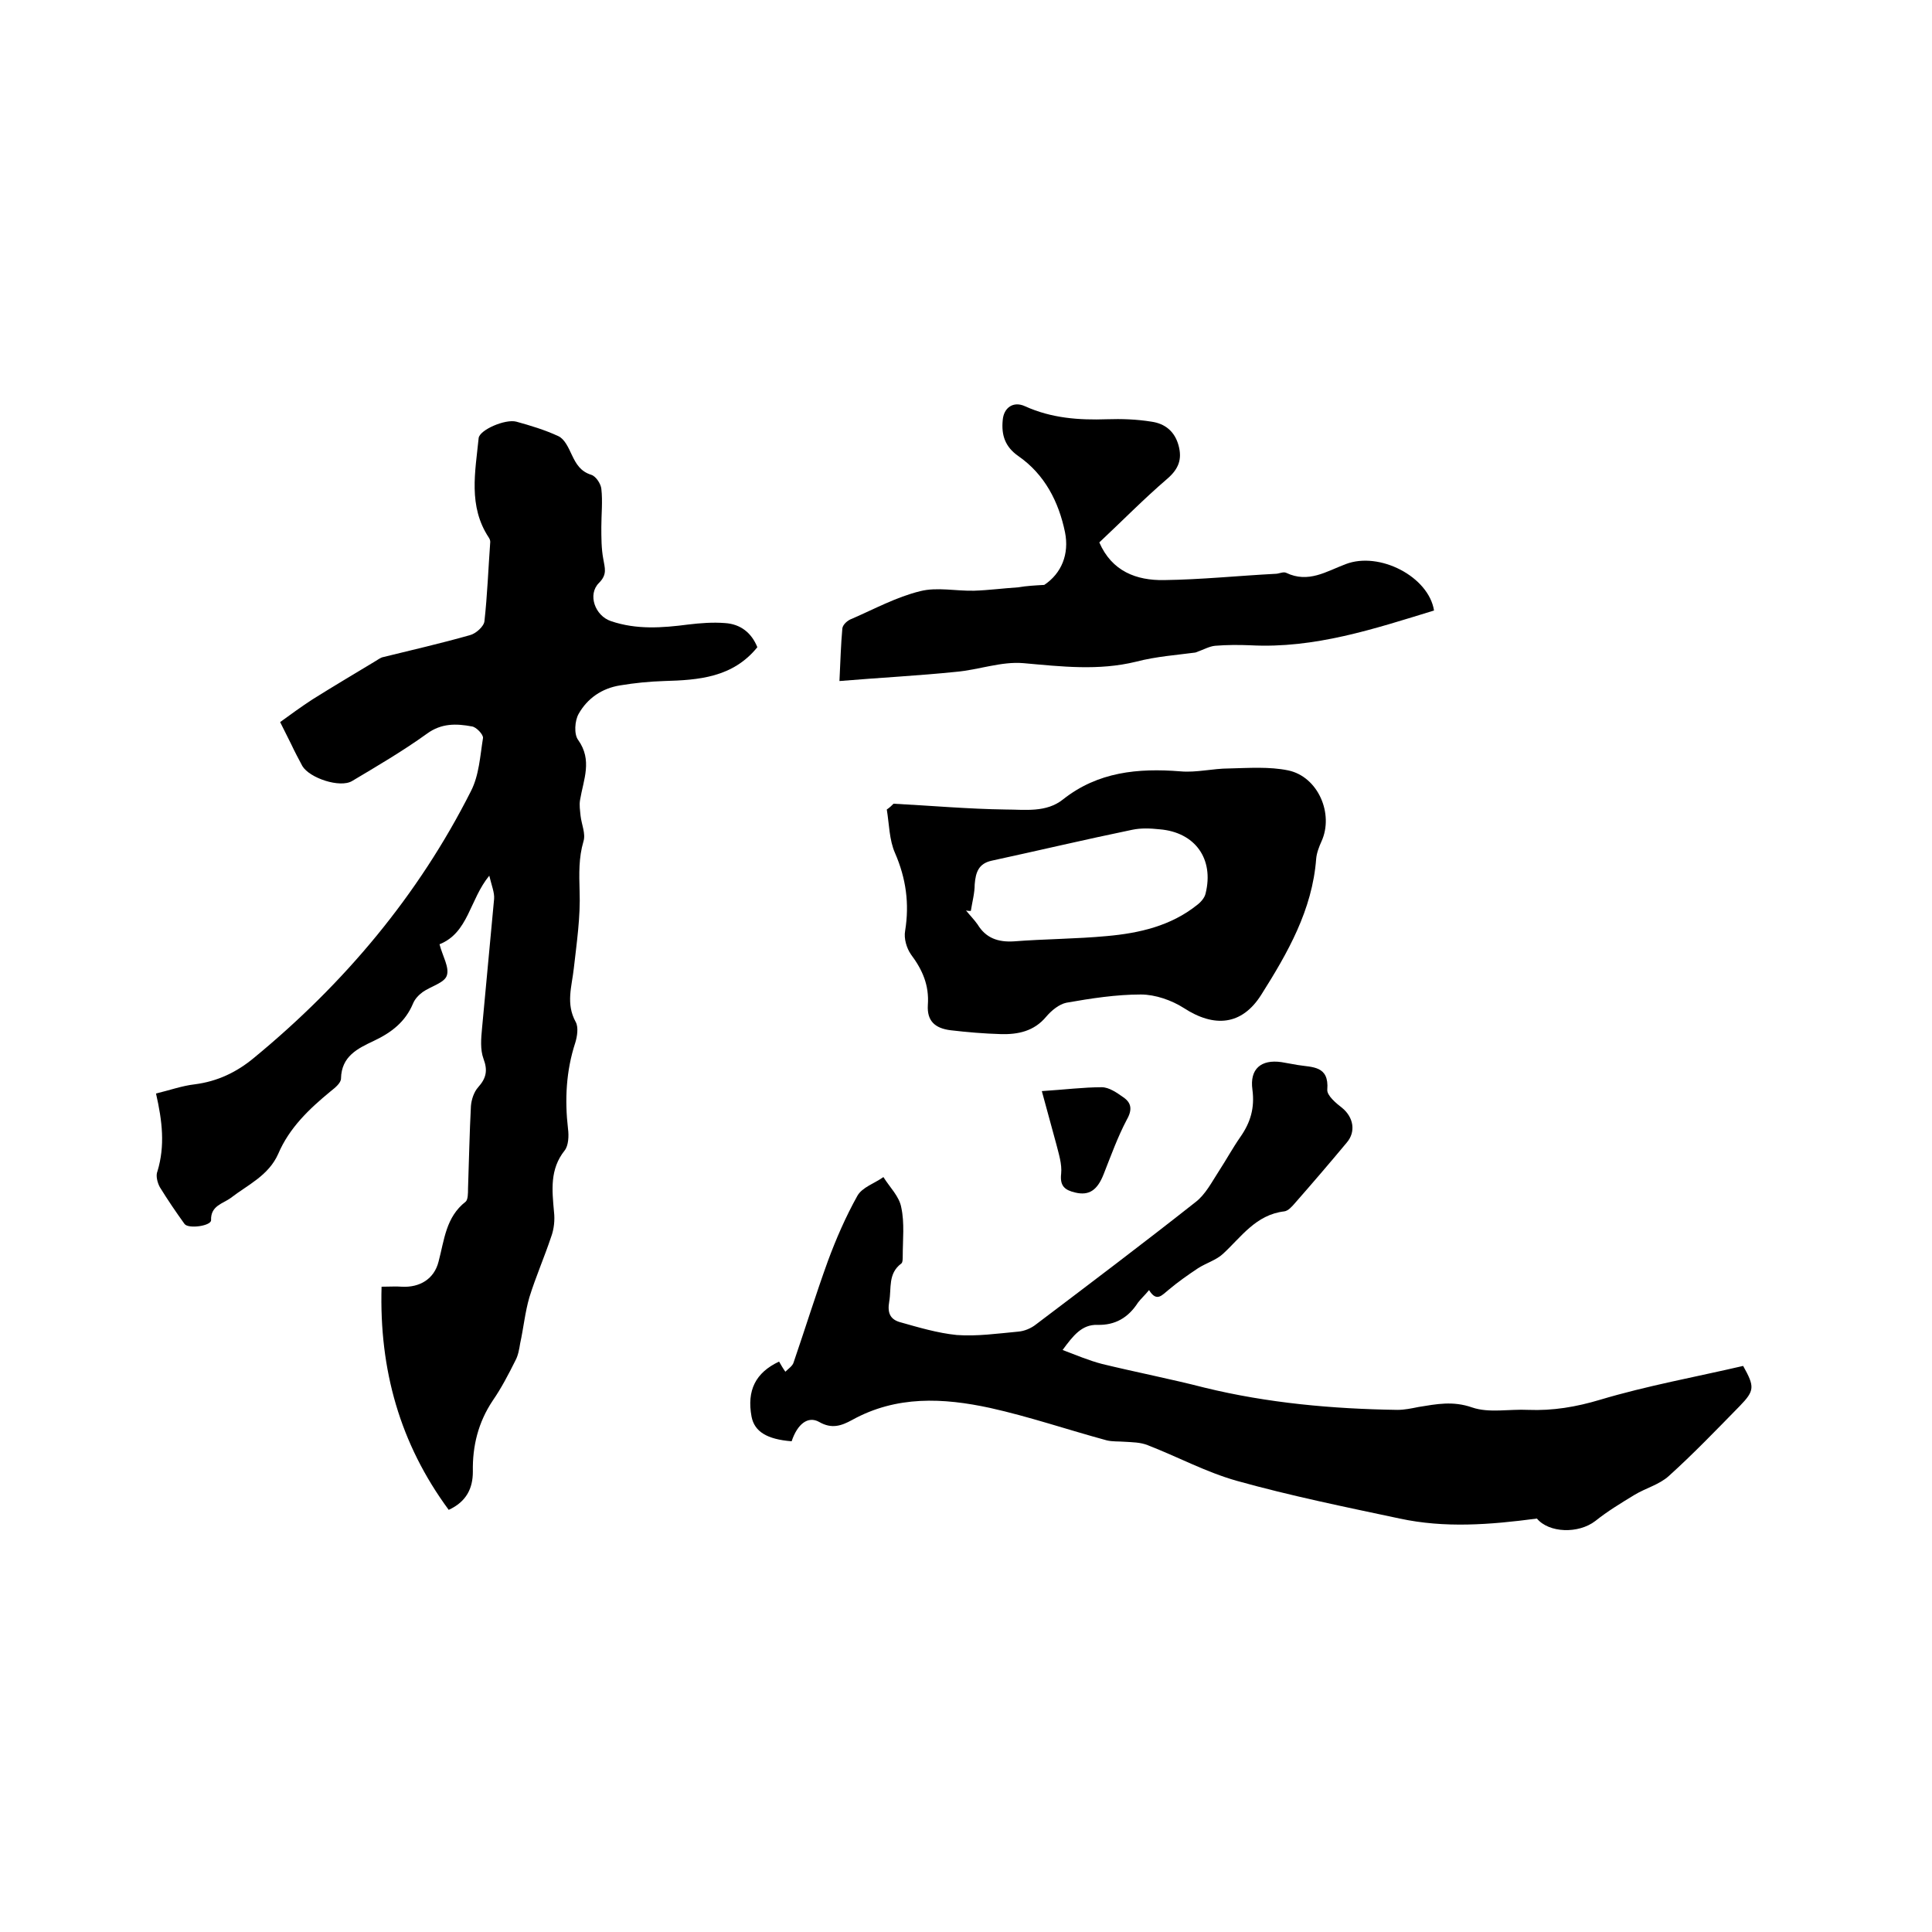 <svg enable-background="new 0 0 400 400" viewBox="0 0 400 400" xmlns="http://www.w3.org/2000/svg"><path d="m32.3 226.4c2.9-.7 5.4-1.6 8-1.9 4.7-.6 8.7-2.5 12.3-5.5 18.7-15.4 34-33.6 44.9-55.2 1.7-3.3 1.9-7.3 2.5-11 .1-.7-1.4-2.3-2.3-2.4-3.2-.6-6.3-.7-9.3 1.5-5 3.6-10.3 6.7-15.5 9.8-2.5 1.5-8.8-.6-10.3-3.1-.8-1.5-1.6-3-2.3-4.5-.7-1.4-1.4-2.8-2.3-4.6 2.2-1.6 4.4-3.2 6.7-4.7 4.3-2.7 8.7-5.3 13-7.9.5-.3.9-.6 1.4-.8 6.1-1.5 12.2-2.9 18.2-4.6 1.2-.3 2.9-1.8 3-2.9.6-5.4.8-10.9 1.2-16.4 0-.3-.1-.6-.3-.9-4.3-6.5-2.8-13.6-2.1-20.6.2-1.7 5.5-4 7.8-3.4 2.9.8 5.9 1.7 8.7 3 1.3.6 2.1 2.4 2.8 3.9.9 1.9 1.8 3.4 4 4.1 1 .3 2 1.9 2.1 2.9.3 2.6 0 5.3 0 7.9 0 2.2 0 4.5.4 6.6.3 1.9.9 3.2-.9 5-2.4 2.4-.8 6.8 2.5 7.9 5.3 1.8 10.6 1.4 16 .7 2.5-.3 5.1-.5 7.6-.3 3.2.2 5.5 2 6.7 5-5.1 6.3-12.2 6.8-19.3 7-3.1.1-6.1.4-9.1.9-3.8.6-6.8 2.7-8.6 5.9-.8 1.4-1 4.2-.1 5.4 3 4.2 1.1 8.2.4 12.4-.2 1.1 0 2.2.1 3.3.2 1.8 1.1 3.7.6 5.3-1 3.4-.9 6.7-.8 10.3.2 5.3-.6 10.7-1.2 16-.4 3.7-1.7 7.3.4 11.1.6 1.1.3 3-.1 4.3-1.9 5.8-2.2 11.8-1.5 17.8.2 1.5.1 3.5-.7 4.5-3.1 3.9-2.6 8.2-2.2 12.7.2 1.7 0 3.6-.6 5.2-1.4 4.2-3.2 8.3-4.5 12.5-.9 3.1-1.2 6.3-1.9 9.5-.2 1.2-.4 2.5-1 3.6-1.4 2.8-2.9 5.7-4.7 8.3-3 4.5-4.2 9.4-4.1 14.7 0 3.4-1.3 6.2-5 7.9-10.1-13.7-14.4-29-13.9-46.2 1.7 0 3-.1 4.2 0 3.7.2 6.7-1.6 7.6-5.2 1.2-4.5 1.5-9.2 5.6-12.4.5-.4.5-1.8.5-2.7.2-5.7.3-11.4.6-17.1.1-1.3.6-2.9 1.5-3.9 1.7-1.9 2-3.5 1.1-5.9-.7-1.9-.5-4.2-.3-6.3.8-8.9 1.7-17.9 2.5-26.8.1-1.3-.5-2.7-1-4.8-4.1 5-4.3 11.8-10.3 14.2.6 2.4 2.1 4.8 1.5 6.5-.5 1.5-3.3 2.2-5 3.4-.8.6-1.6 1.4-2 2.4-1.6 3.8-4.5 6-8.1 7.7-3.4 1.6-6.7 3.2-6.8 7.8 0 .9-1.2 1.9-2.1 2.6-4.5 3.7-8.6 7.6-10.9 13-2 4.5-6.3 6.4-9.8 9.1-1.6 1.2-4.2 1.6-4.1 4.6.1 1.2-4.7 1.9-5.5.8-1.8-2.5-3.5-5-5.1-7.6-.5-.9-.9-2.4-.5-3.3 1.6-5.3 1-10.4-.3-16.1z"/><path d="m318.2 314.4c-9.8 1.3-19.1 2-28.4 0-11.3-2.4-22.6-4.7-33.7-7.8-6.4-1.8-12.3-5-18.5-7.4-1.5-.6-3.2-.6-4.8-.7-1.2-.1-2.5 0-3.7-.3-8.1-2.2-16-4.9-24.1-6.7-9.7-2.1-19.4-2.6-28.6 2.5-2.2 1.2-4.2 1.9-6.8.4-2.3-1.3-4.5.4-5.7 4-5.1-.4-7.7-2-8.3-5.1-1-5.4.8-9.1 5.7-11.4.4.7.8 1.4 1.3 2.1.6-.6 1.5-1.2 1.7-1.9 2.4-7 4.6-14.1 7.1-21 1.7-4.6 3.7-9.2 6.1-13.5 1-1.8 3.6-2.6 5.4-3.9 1.3 2.1 3.3 4 3.7 6.3.7 3.2.3 6.7.3 10.1 0 .5 0 1.3-.3 1.5-2.8 2.1-2 5.1-2.5 7.9-.4 2.3.2 3.6 2.1 4.2 3.9 1.1 7.9 2.3 11.9 2.7 4.2.3 8.4-.3 12.7-.7 1.3-.1 2.7-.7 3.7-1.5 11.1-8.4 22.1-16.7 33-25.3 2.1-1.6 3.4-4.2 4.9-6.5s2.8-4.7 4.4-7c2.1-3 3-6 2.5-9.8-.6-4.3 1.8-6.3 6-5.7 1.1.2 2.3.4 3.4.6 3 .5 6.5.1 6.1 5.1-.1 1.2 1.8 2.8 3.1 3.8 2.3 1.9 2.9 4.9.9 7.2-3.5 4.2-7.1 8.4-10.7 12.5-.6.7-1.4 1.6-2.2 1.7-5.9.7-8.9 5.3-12.7 8.8-1.4 1.3-3.5 1.9-5.2 3-2.1 1.4-4.1 2.8-6 4.4-1.4 1.1-2.5 2.7-4.1.1-.9 1.1-1.7 1.8-2.3 2.6-2 3.1-4.7 4.7-8.4 4.6-3.2-.1-5 2.2-7.2 5.2 2.9 1.1 5.5 2.2 8.2 2.9 7 1.7 14.2 3.1 21.2 4.9 13.1 3.2 26.5 4.4 39.9 4.6 1.5 0 2.9-.3 4.4-.6 3.7-.6 7.1-1.3 11.1.1 3.5 1.2 7.7.3 11.6.5 5.1.2 9.9-.6 14.9-2.1 9.7-2.9 19.7-4.7 29.6-7 2.4 4.3 2.4 5.1-.7 8.3-4.8 4.9-9.6 9.9-14.7 14.5-2 1.8-4.8 2.5-7.1 3.9-2.8 1.7-5.6 3.4-8.1 5.4-3.5 2.7-9.6 2.5-12.1-.5z"/><path d="m185 166.4c7.7.4 15.5 1.1 23.2 1.2 4 0 8.4.7 11.9-2.1 7.2-5.7 15.5-6.5 24.3-5.8 3.3.3 6.7-.6 10.1-.6 4.1-.1 8.3-.4 12.2.4 6.2 1.3 9.5 9 6.9 14.7-.5 1.1-1 2.4-1.1 3.6-.8 10.6-5.9 19.5-11.4 28.2-4 6.3-9.7 6.8-16 2.7-2.5-1.6-5.9-2.8-8.9-2.8-5.1 0-10.3.8-15.4 1.7-1.5.3-3.1 1.6-4.2 2.9-2.5 3-5.8 3.7-9.4 3.6-3.5-.1-7-.4-10.4-.8-3.2-.4-4.9-1.9-4.7-5.2.3-4.1-1.1-7.3-3.5-10.5-.9-1.3-1.5-3.3-1.2-4.9.9-5.6.2-10.8-2.1-16.1-1.2-2.7-1.2-6-1.7-9 .6-.4 1-.8 1.4-1.2zm16 22.2c-.3 0-.6 0-1-.1.8 1 1.7 1.9 2.4 2.9 1.7 2.8 4.2 3.7 7.5 3.5 6.4-.5 12.9-.5 19.3-1.1 6.7-.6 13.2-2.1 18.6-6.4.8-.6 1.6-1.5 1.8-2.4 1.8-7.2-2.2-12.7-9.5-13.3-1.9-.2-3.8-.3-5.7.1-9.7 2-19.4 4.3-29.1 6.4-2.7.6-3.3 2.4-3.5 4.9 0 1.8-.5 3.6-.8 5.5z"/><path d="m216.2 121.1c3.6-2.4 5.2-6.4 4.3-10.9-1.3-6.3-4.2-12-9.7-15.8-2.7-1.9-3.5-4.3-3.2-7.4.2-2.6 2.2-4 4.6-2.9 5.5 2.5 11.2 2.9 17 2.7 3-.1 6.1 0 9.2.5 2.8.4 4.8 2 5.6 4.9s0 4.9-2.3 6.9c-4.9 4.2-9.4 8.8-14.1 13.2 2.6 6 7.7 7.9 13.4 7.8 7.7-.1 15.4-.9 23.1-1.3.7 0 1.6-.5 2.2-.2 4.6 2.2 8.3-.3 12.3-1.8 7-2.7 17.2 2.6 18.3 9.6-12.4 3.8-24.7 7.9-38 7.2-2.4-.1-4.9-.1-7.3.1-1.2.1-2.4.8-4.1 1.4-3.7.5-8.1.8-12.3 1.9-7.8 1.9-15.4 1-23.3.3-4.6-.4-9.3 1.4-14 1.8-7.8.8-15.7 1.2-24.1 1.9.2-4.2.3-7.6.6-10.9.1-.8 1.1-1.7 2-2 4.6-2 9.2-4.5 14.1-5.7 3.5-.9 7.5 0 11.2-.1 3-.1 6-.5 9.1-.7 1.7-.3 3.6-.4 5.4-.5z"/><path d="m215.7 225.9c4.7-.3 8.6-.8 12.4-.8 1.5 0 3.1 1.1 4.5 2.1 1.6 1.1 1.9 2.5.7 4.6-1.9 3.6-3.3 7.5-4.8 11.3-1.3 3.3-3 4.5-5.9 3.8-2.1-.5-3.2-1.3-2.9-3.9.2-2-.5-4.1-1-6.1-.9-3.3-1.8-6.6-3-11z"/></svg>